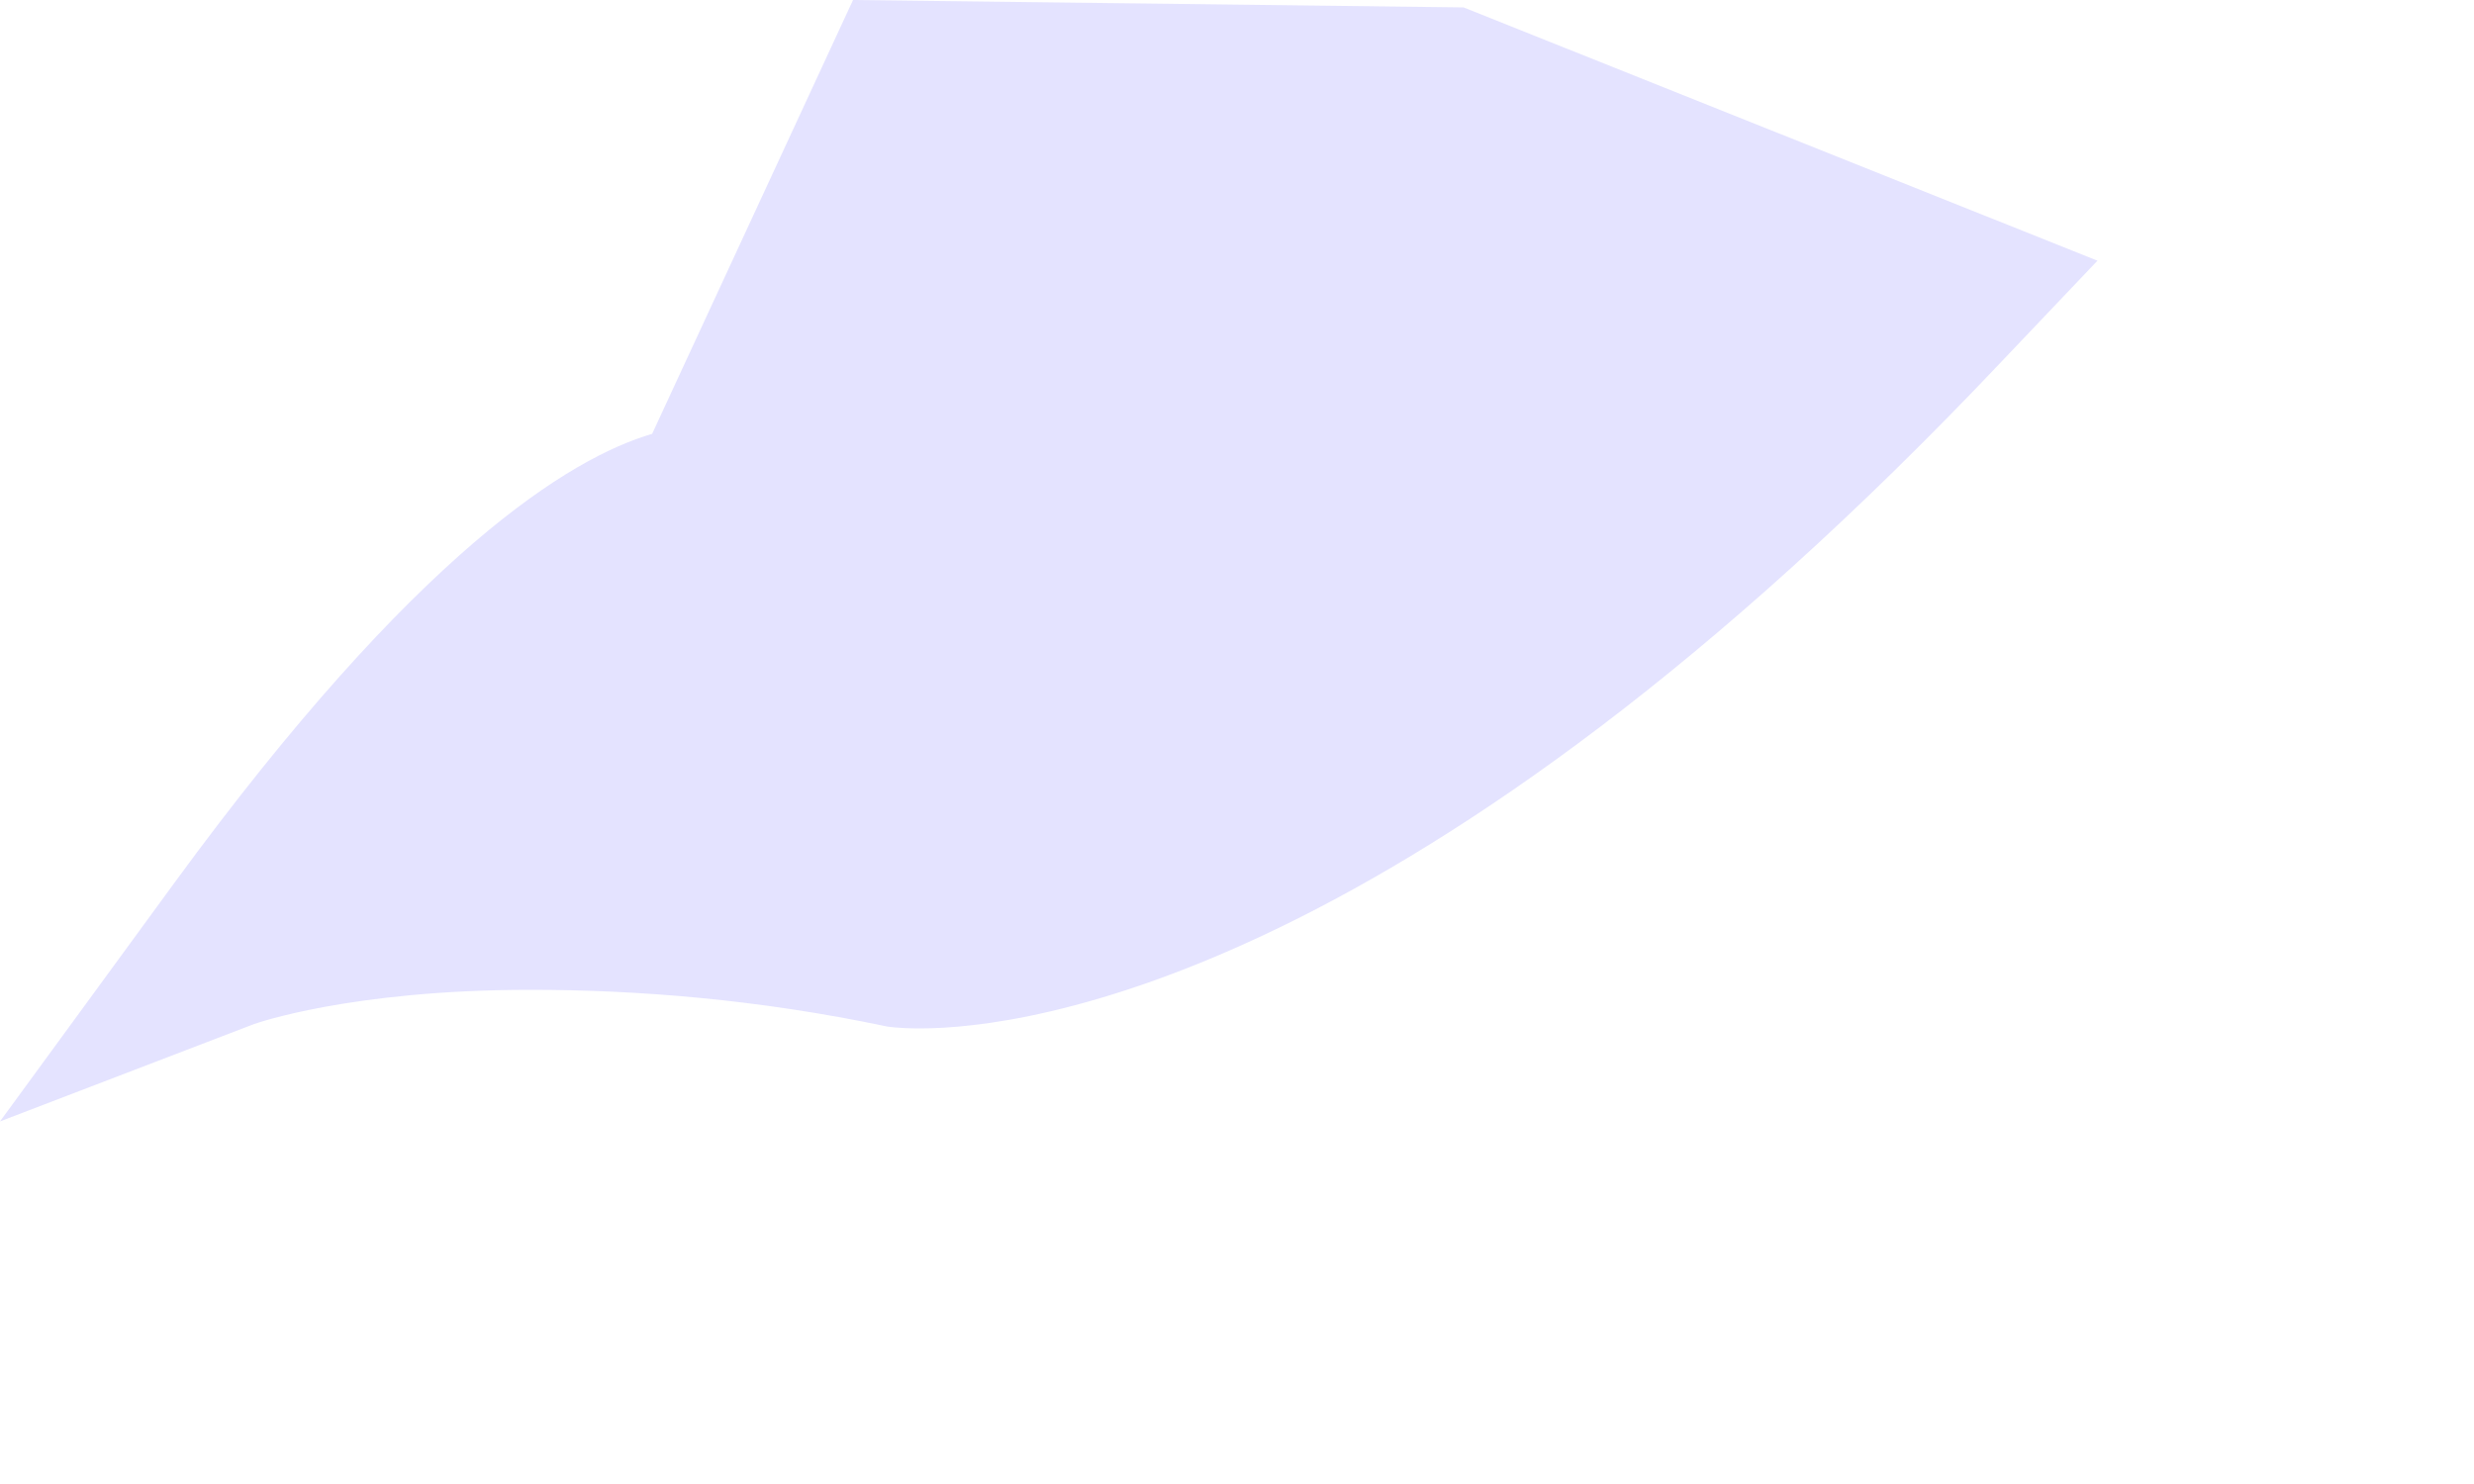 <?xml version="1.0" encoding="utf-8"?>
<svg xmlns="http://www.w3.org/2000/svg" fill="none" height="100%" overflow="visible" preserveAspectRatio="none" style="display: block;" viewBox="0 0 5 3" width="100%">
<path d="M1.792 2.075C1.792 2.075 1.813 2.079 1.86 2.079C2.072 2.079 2.863 1.981 4.047 0.729L4.239 0.527L2.958 0.015L1.724 0L1.318 0.877C1.152 0.926 0.843 1.114 0.353 1.784L0 2.267L0.514 2.07C0.514 2.07 0.706 2.001 1.072 2.001C1.288 2.001 1.531 2.02 1.792 2.075Z" fill="#E4E3FF" id="Vector"/>
</svg>